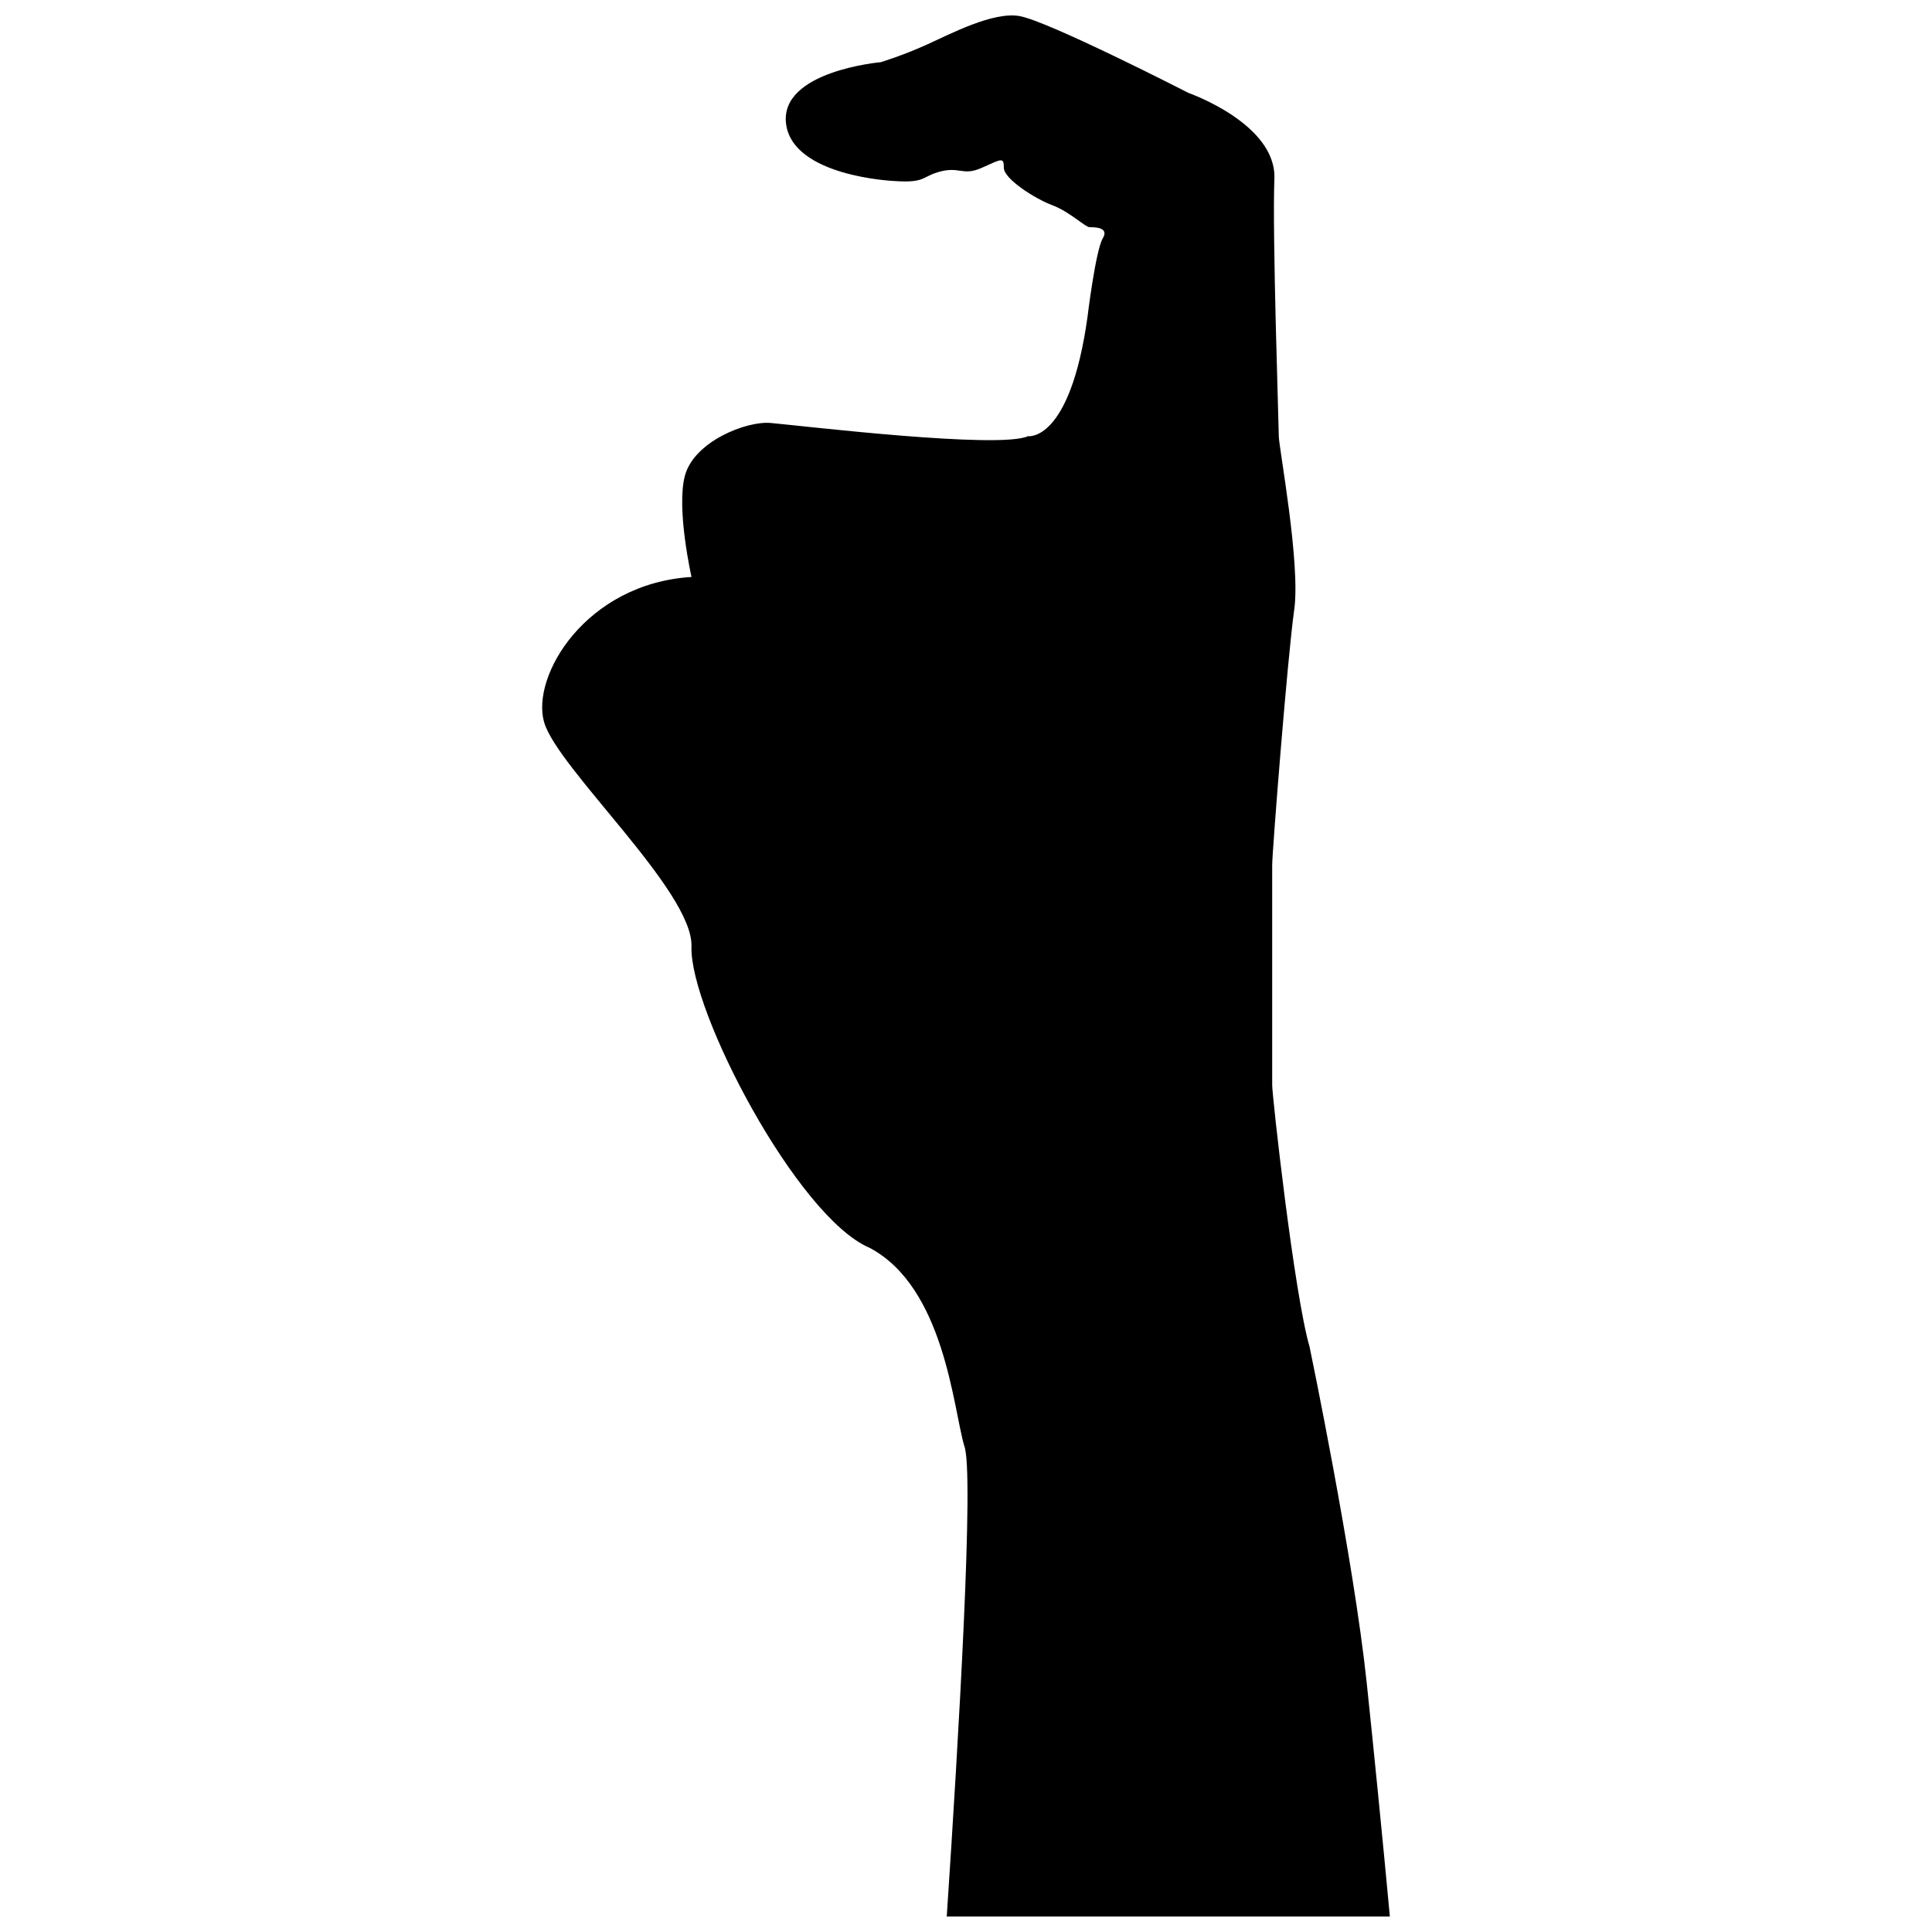 <?xml version="1.0" encoding="UTF-8"?>
<!-- Uploaded to: ICON Repo, www.svgrepo.com, Generator: ICON Repo Mixer Tools -->
<svg width="800px" height="800px" version="1.1" viewBox="144 144 512 512" xmlns="http://www.w3.org/2000/svg">
 <defs>
  <clipPath id="a">
   <path d="m287 148.09h226v503.81h-226z"/>
  </clipPath>
 </defs>
 <g clip-path="url(#a)">
  <path d="m506.21 590.12c-3.496-33.227-15.156-89.188-15.156-89.188-4.082-13.992-9.91-66.457-9.91-69.375v-58.293c0-3.5 4.082-55.383 5.832-67.621 1.75-12.242-4.082-43.137-4.082-46.055 0-2.914-1.75-53.633-1.168-68.207 0.586-14.574-22.73-22.738-22.73-22.738s-37.328-19.141-44.887-20.398c-6.992-1.168-18.07 4.664-24.484 7.574-6.414 2.914-12.238 4.664-12.238 4.664s-26.816 2.332-25.07 16.324c1.75 13.992 28.566 15.156 28.566 15.156 8.156 0.586 7.406-1.055 11.66-2.328 5.828-1.75 6.414 1.164 11.656-1.168 5.246-2.332 5.832-2.914 5.832 0s8.156 8.16 12.824 9.91c4.664 1.75 8.746 5.832 9.91 5.832 1.305 0 5.246 0 3.5 2.914-1.926 3.199-4.082 20.984-4.082 20.984-4.664 33.227-15.738 31.48-15.738 31.48-7.578 3.496-59.496-2.707-68.203-3.496-6.414-0.582-20.309 4.894-22.738 13.992-2.332 8.746 1.75 26.816 1.75 26.816-27.988 1.742-42.562 26.227-39.066 38.469 3.496 12.242 39.562 44.848 39.059 59.461-0.586 16.902 27.98 71.703 47.219 79.867 19.82 10.488 22.152 42.555 25.066 52.461 2.699 6.559-1.488 77.484-4.637 124.74h117.43c-1.949-21.027-4.402-45.516-6.117-61.781z"/>
 </g>
</svg>